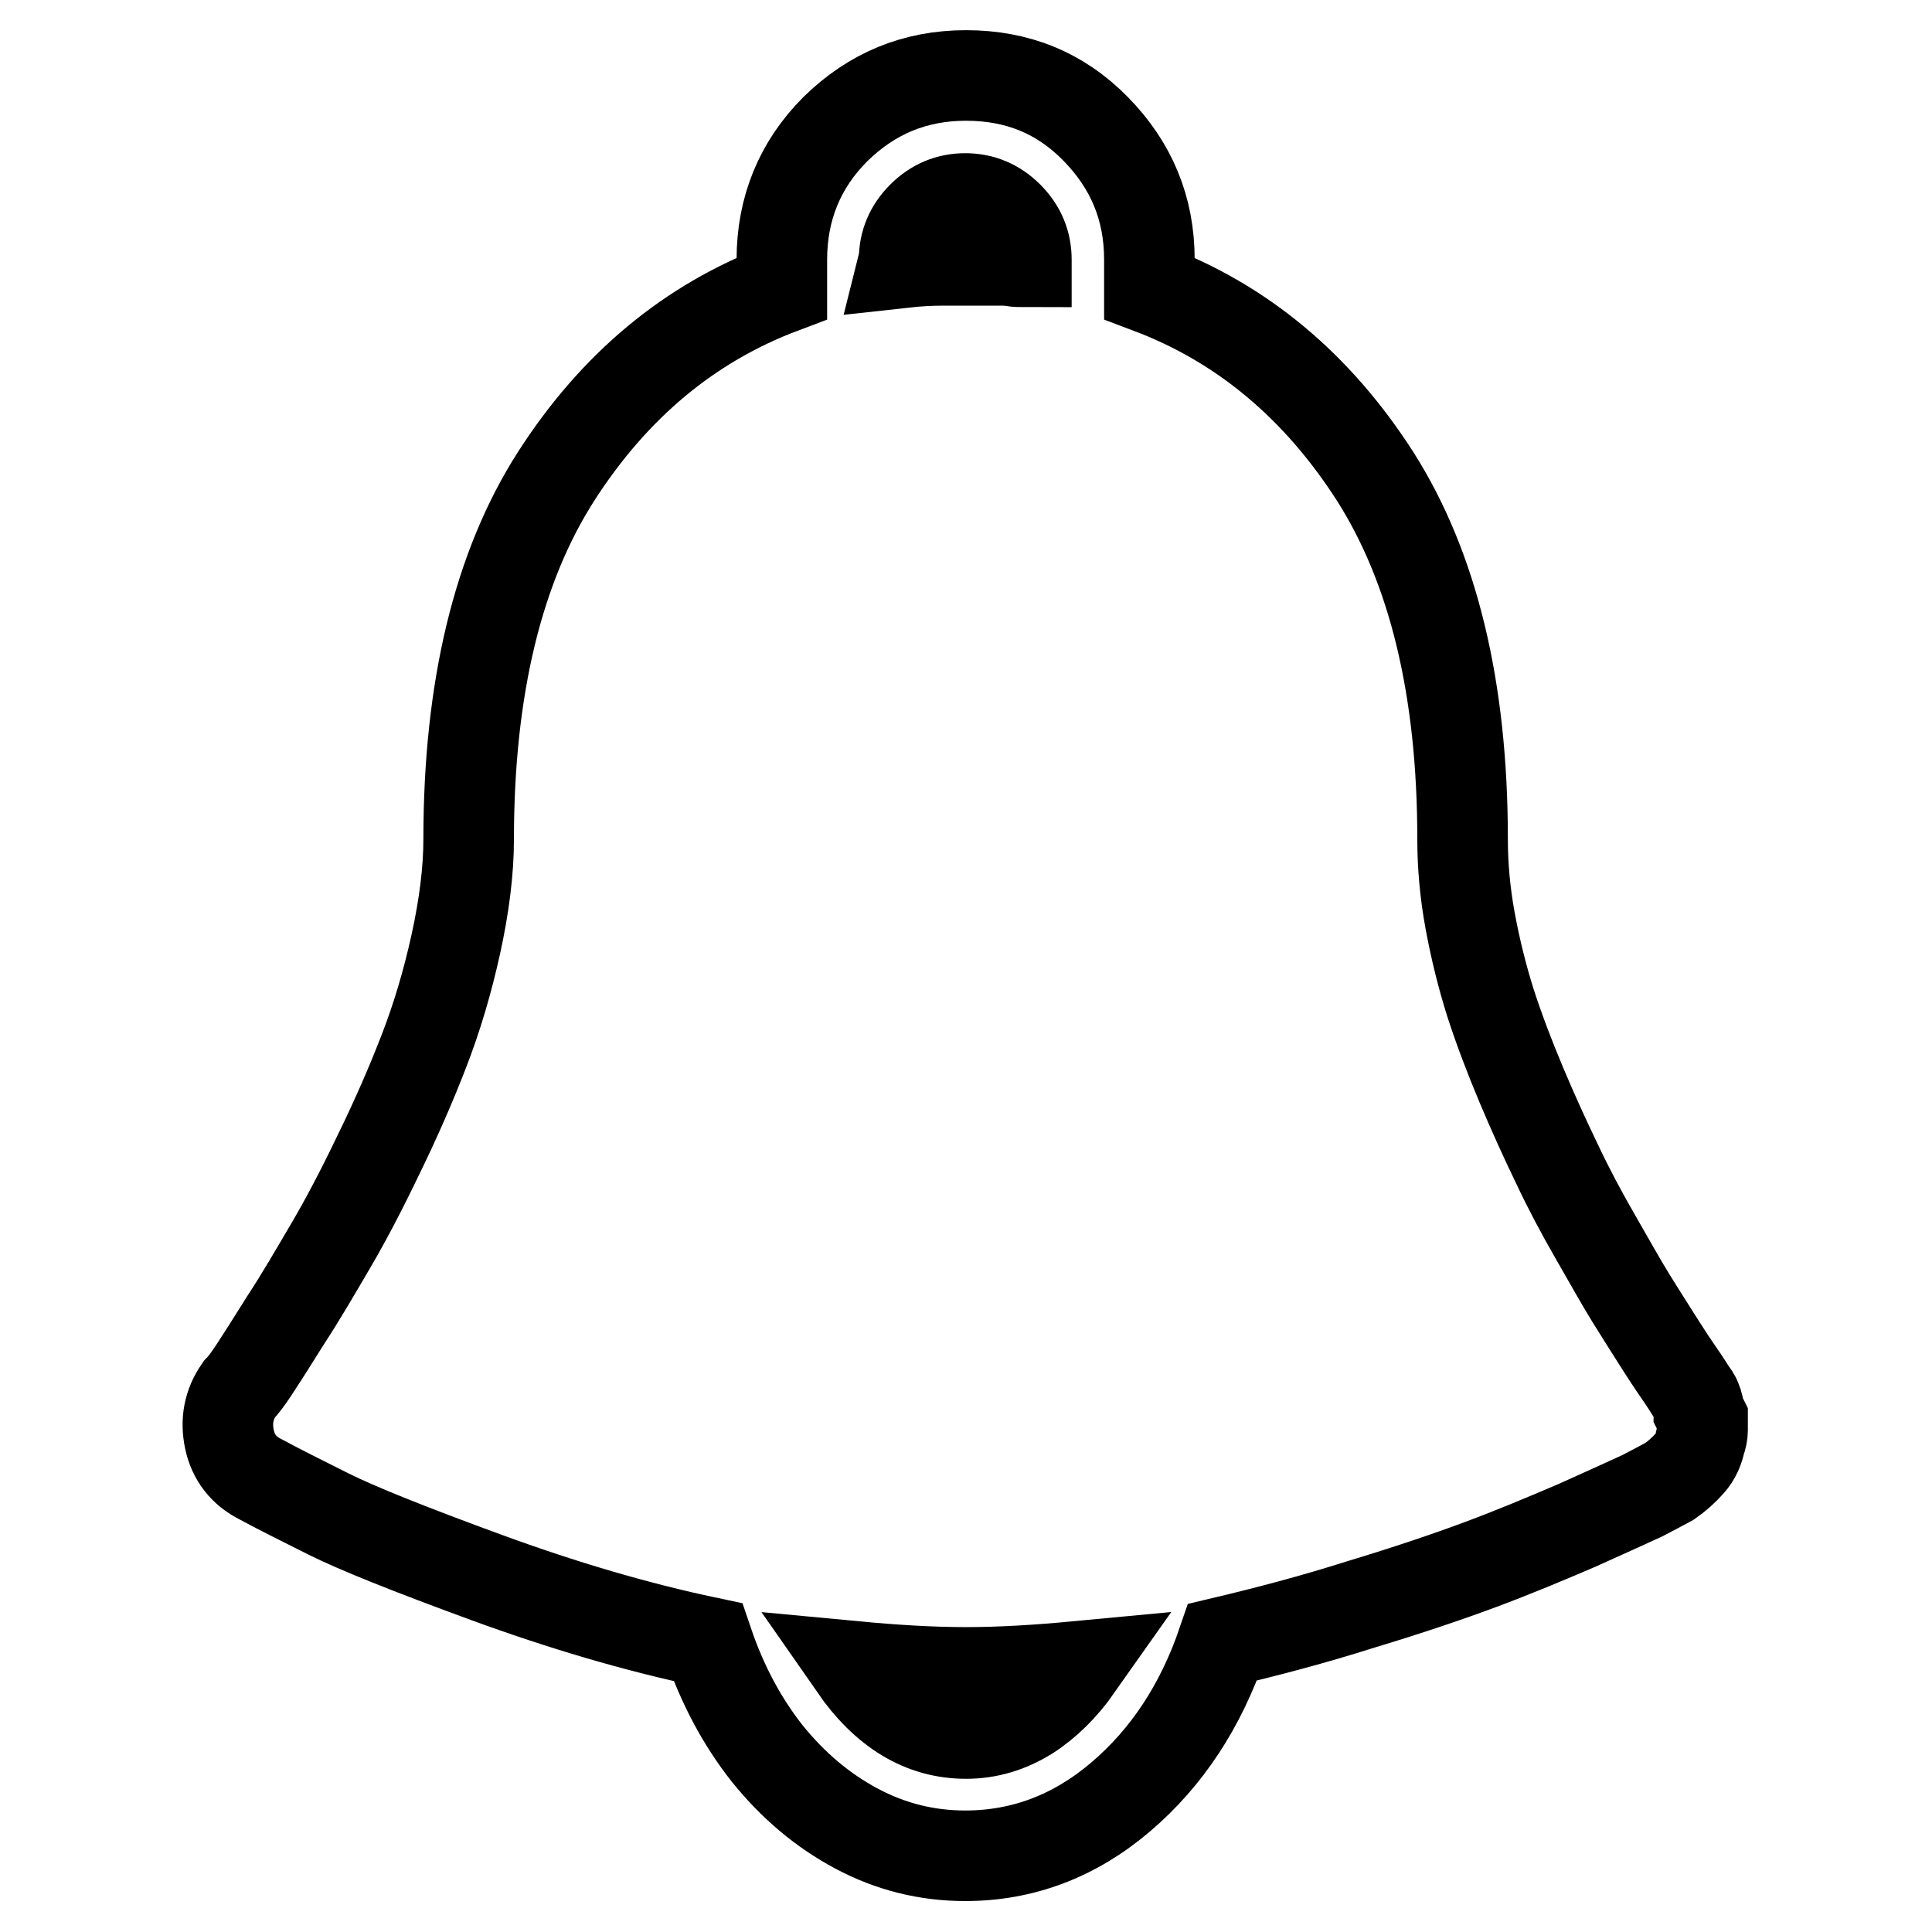 <?xml version="1.0" encoding="utf-8"?>
<!-- Svg Vector Icons : http://www.onlinewebfonts.com/icon -->
<!DOCTYPE svg PUBLIC "-//W3C//DTD SVG 1.1//EN" "http://www.w3.org/Graphics/SVG/1.1/DTD/svg11.dtd">
<svg version="1.1" xmlns="http://www.w3.org/2000/svg" xmlns:xlink="http://www.w3.org/1999/xlink" x="0px" y="0px" viewBox="0 0 256 256" enable-background="new 0 0 256 256" xml:space="preserve">
<g> <path stroke-width="12" fill-opacity="0" stroke="#000000"  d="M224.1,184.4c-0.3-0.5-0.7-1.1-1.1-1.7c-0.4-0.6-1.4-2-2.8-4.2c-1.4-2.2-2.8-4.4-4.1-6.5 c-1.3-2.1-2.8-4.8-4.7-8.1c-1.9-3.3-3.6-6.5-5.1-9.7c-1.5-3.1-3.1-6.6-4.7-10.4c-1.6-3.8-3-7.5-4.1-10.9c-1.1-3.5-2-7.1-2.7-10.9 c-0.7-3.8-1-7.4-1-10.8c0-20-3.9-36-11.6-48.1c-7.7-12-17.7-20.3-29.9-24.9v-3.8c0-6.8-2.4-12.5-7.1-17.3S134.8,10,128,10 c-6.8,0-12.5,2.4-17.3,7.1c-4.7,4.7-7.1,10.5-7.1,17.3v3.8c-12.2,4.6-22.2,12.9-29.9,24.9c-7.7,12-11.6,28.1-11.6,48.1 c0,4.2-0.6,8.9-1.7,13.9c-1.1,5-2.5,9.7-4.2,14.1c-1.7,4.4-3.7,9-6,13.7c-2.3,4.8-4.4,8.8-6.4,12.2c-2,3.4-3.9,6.7-6,9.9 c-2,3.2-3.4,5.4-4.2,6.6c-0.8,1.2-1.4,2-1.9,2.5c-1.4,2-1.8,4.2-1.3,6.6c0.5,2.4,1.9,4.2,4.1,5.3c2.2,1.2,5.2,2.7,9,4.6 c3.8,1.9,10.8,4.7,20.9,8.4c10.1,3.7,19.9,6.6,29.4,8.6c1.9,5.6,4.5,10.5,7.9,14.8c3.4,4.2,7.3,7.5,11.8,9.9s9.3,3.6,14.4,3.6 c7.6,0,14.5-2.6,20.6-7.8c6.1-5.2,10.6-12,13.5-20.5c5.9-1.4,12-3,18.3-5c6.3-1.9,11.6-3.7,15.9-5.3c4.3-1.6,8.6-3.4,12.8-5.2 c4.2-1.9,7.1-3.2,8.6-3.9c1.5-0.8,2.7-1.4,3.6-1.9c1-0.7,1.9-1.5,2.7-2.4c0.8-0.9,1.2-1.9,1.4-2.9c0.2-0.5,0.3-1,0.3-1.5V188 l-0.5-1c0-0.5-0.1-1-0.3-1.4C224.7,185.2,224.4,184.8,224.1,184.4L224.1,184.4z M119.8,34.4c0-2.2,0.8-4.1,2.4-5.7 c1.6-1.6,3.5-2.4,5.7-2.4c2.2,0,4.1,0.8,5.7,2.4c1.6,1.6,2.4,3.5,2.4,5.7v0.3c-0.7,0-1.3,0-1.9-0.1c-0.6-0.1-1.1-0.1-1.7-0.1h-7.4 c-1.7,0-3.5,0.1-5.3,0.3L119.8,34.4L119.8,34.4z M128,229.7c-5.8,0-10.7-3-14.8-8.9c5.3,0.5,10.2,0.8,14.8,0.8 c4.6,0,9.5-0.3,14.8-0.8c-1.9,2.7-4.1,4.9-6.6,6.5C133.6,228.9,130.9,229.7,128,229.7z"/></g>
</svg>
